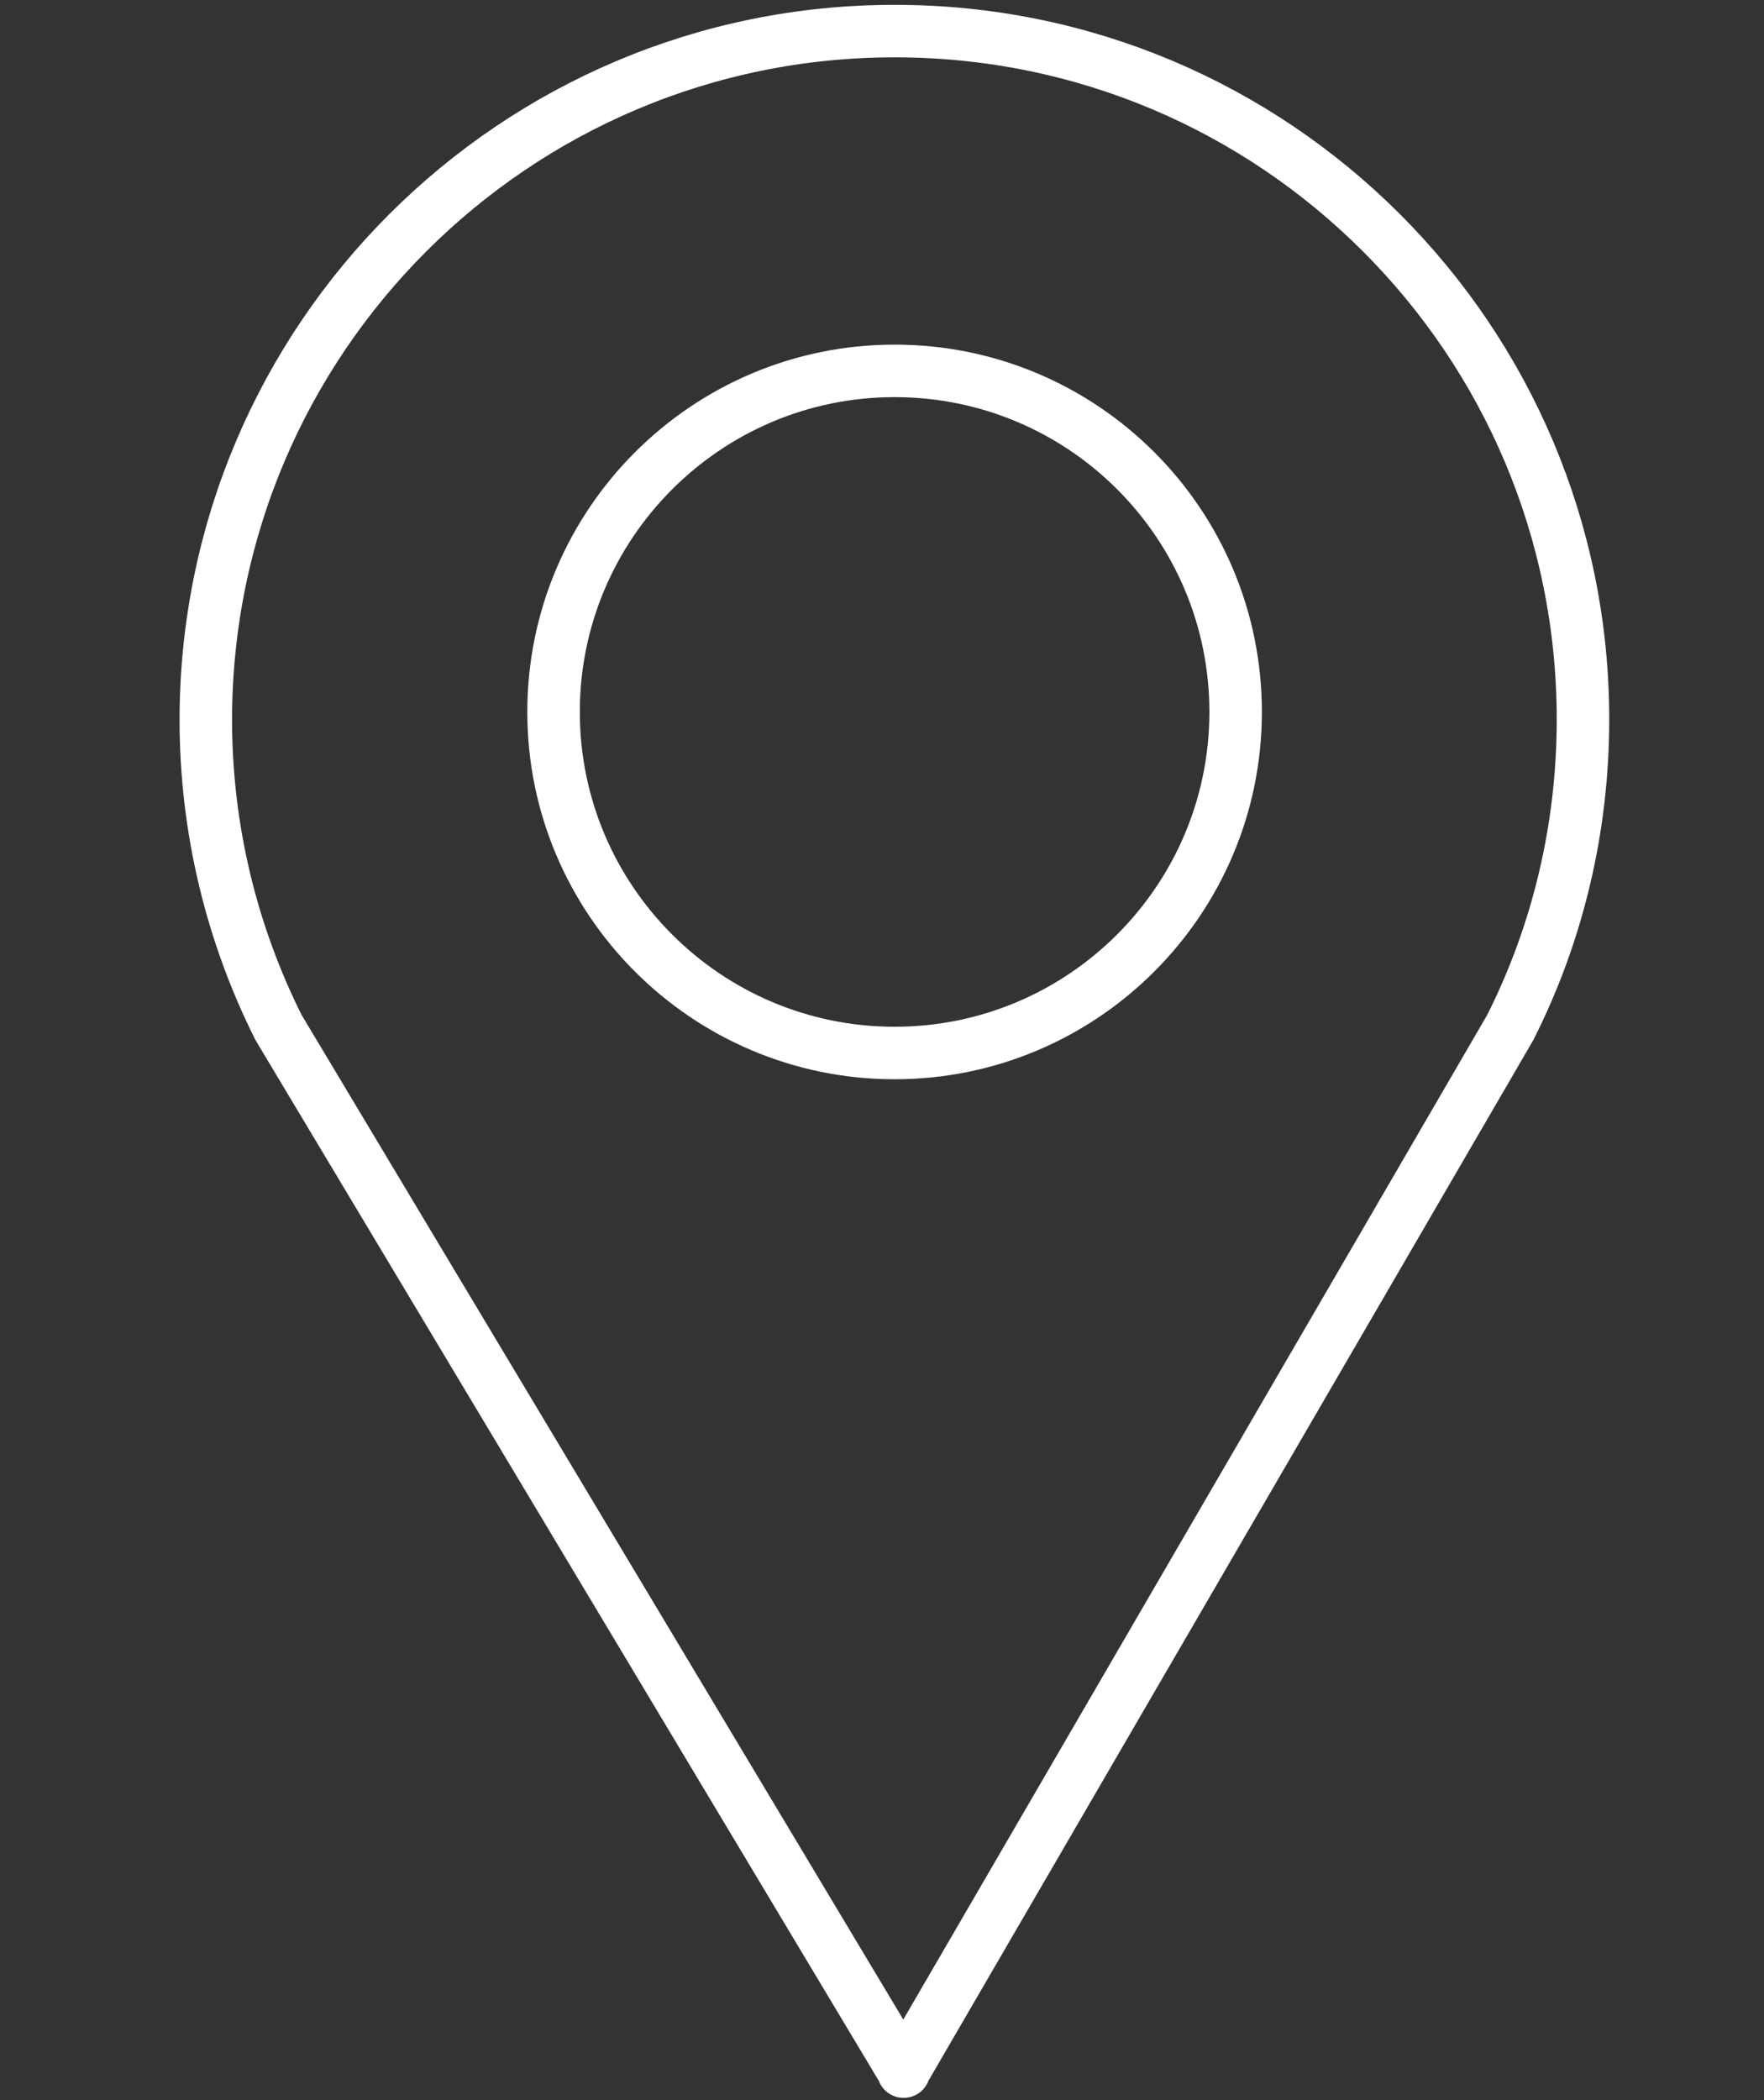 <?xml version="1.0" encoding="UTF-8"?>
<svg id="Layer_1" data-name="Layer 1" xmlns="http://www.w3.org/2000/svg" width="42" height="50" viewBox="0 0 42 50">
  <rect x="0" y="0" width="42" height="50" fill="#333333" stroke="none"/>
  <defs>
    <style>
      .cls-1 {
        fill: none;
        stroke: #fff;
        stroke-linecap: round;
        stroke-linejoin: round;
        stroke-width: 1.25px;
      }
    </style>
  </defs>
  <path class="cls-1" d="m21.52,49.32L6.63,24.46c-1.1-2.2-1.73-4.69-1.73-7.33C4.91,8.08,12.25.74,21.3.74h0c4.53,0,8.62,1.83,11.59,4.8,2.97,2.97,4.8,7.06,4.8,11.59,0,2.63-.62,5.13-1.73,7.33l-14.45,24.86Z"/>
  <path class="cls-1" d="m21.3,8.83c4.49,0,8.12,3.64,8.12,8.12s-3.64,8.12-8.12,8.12-8.12-3.64-8.12-8.12,3.64-8.12,8.12-8.12h0Z"/>
</svg>